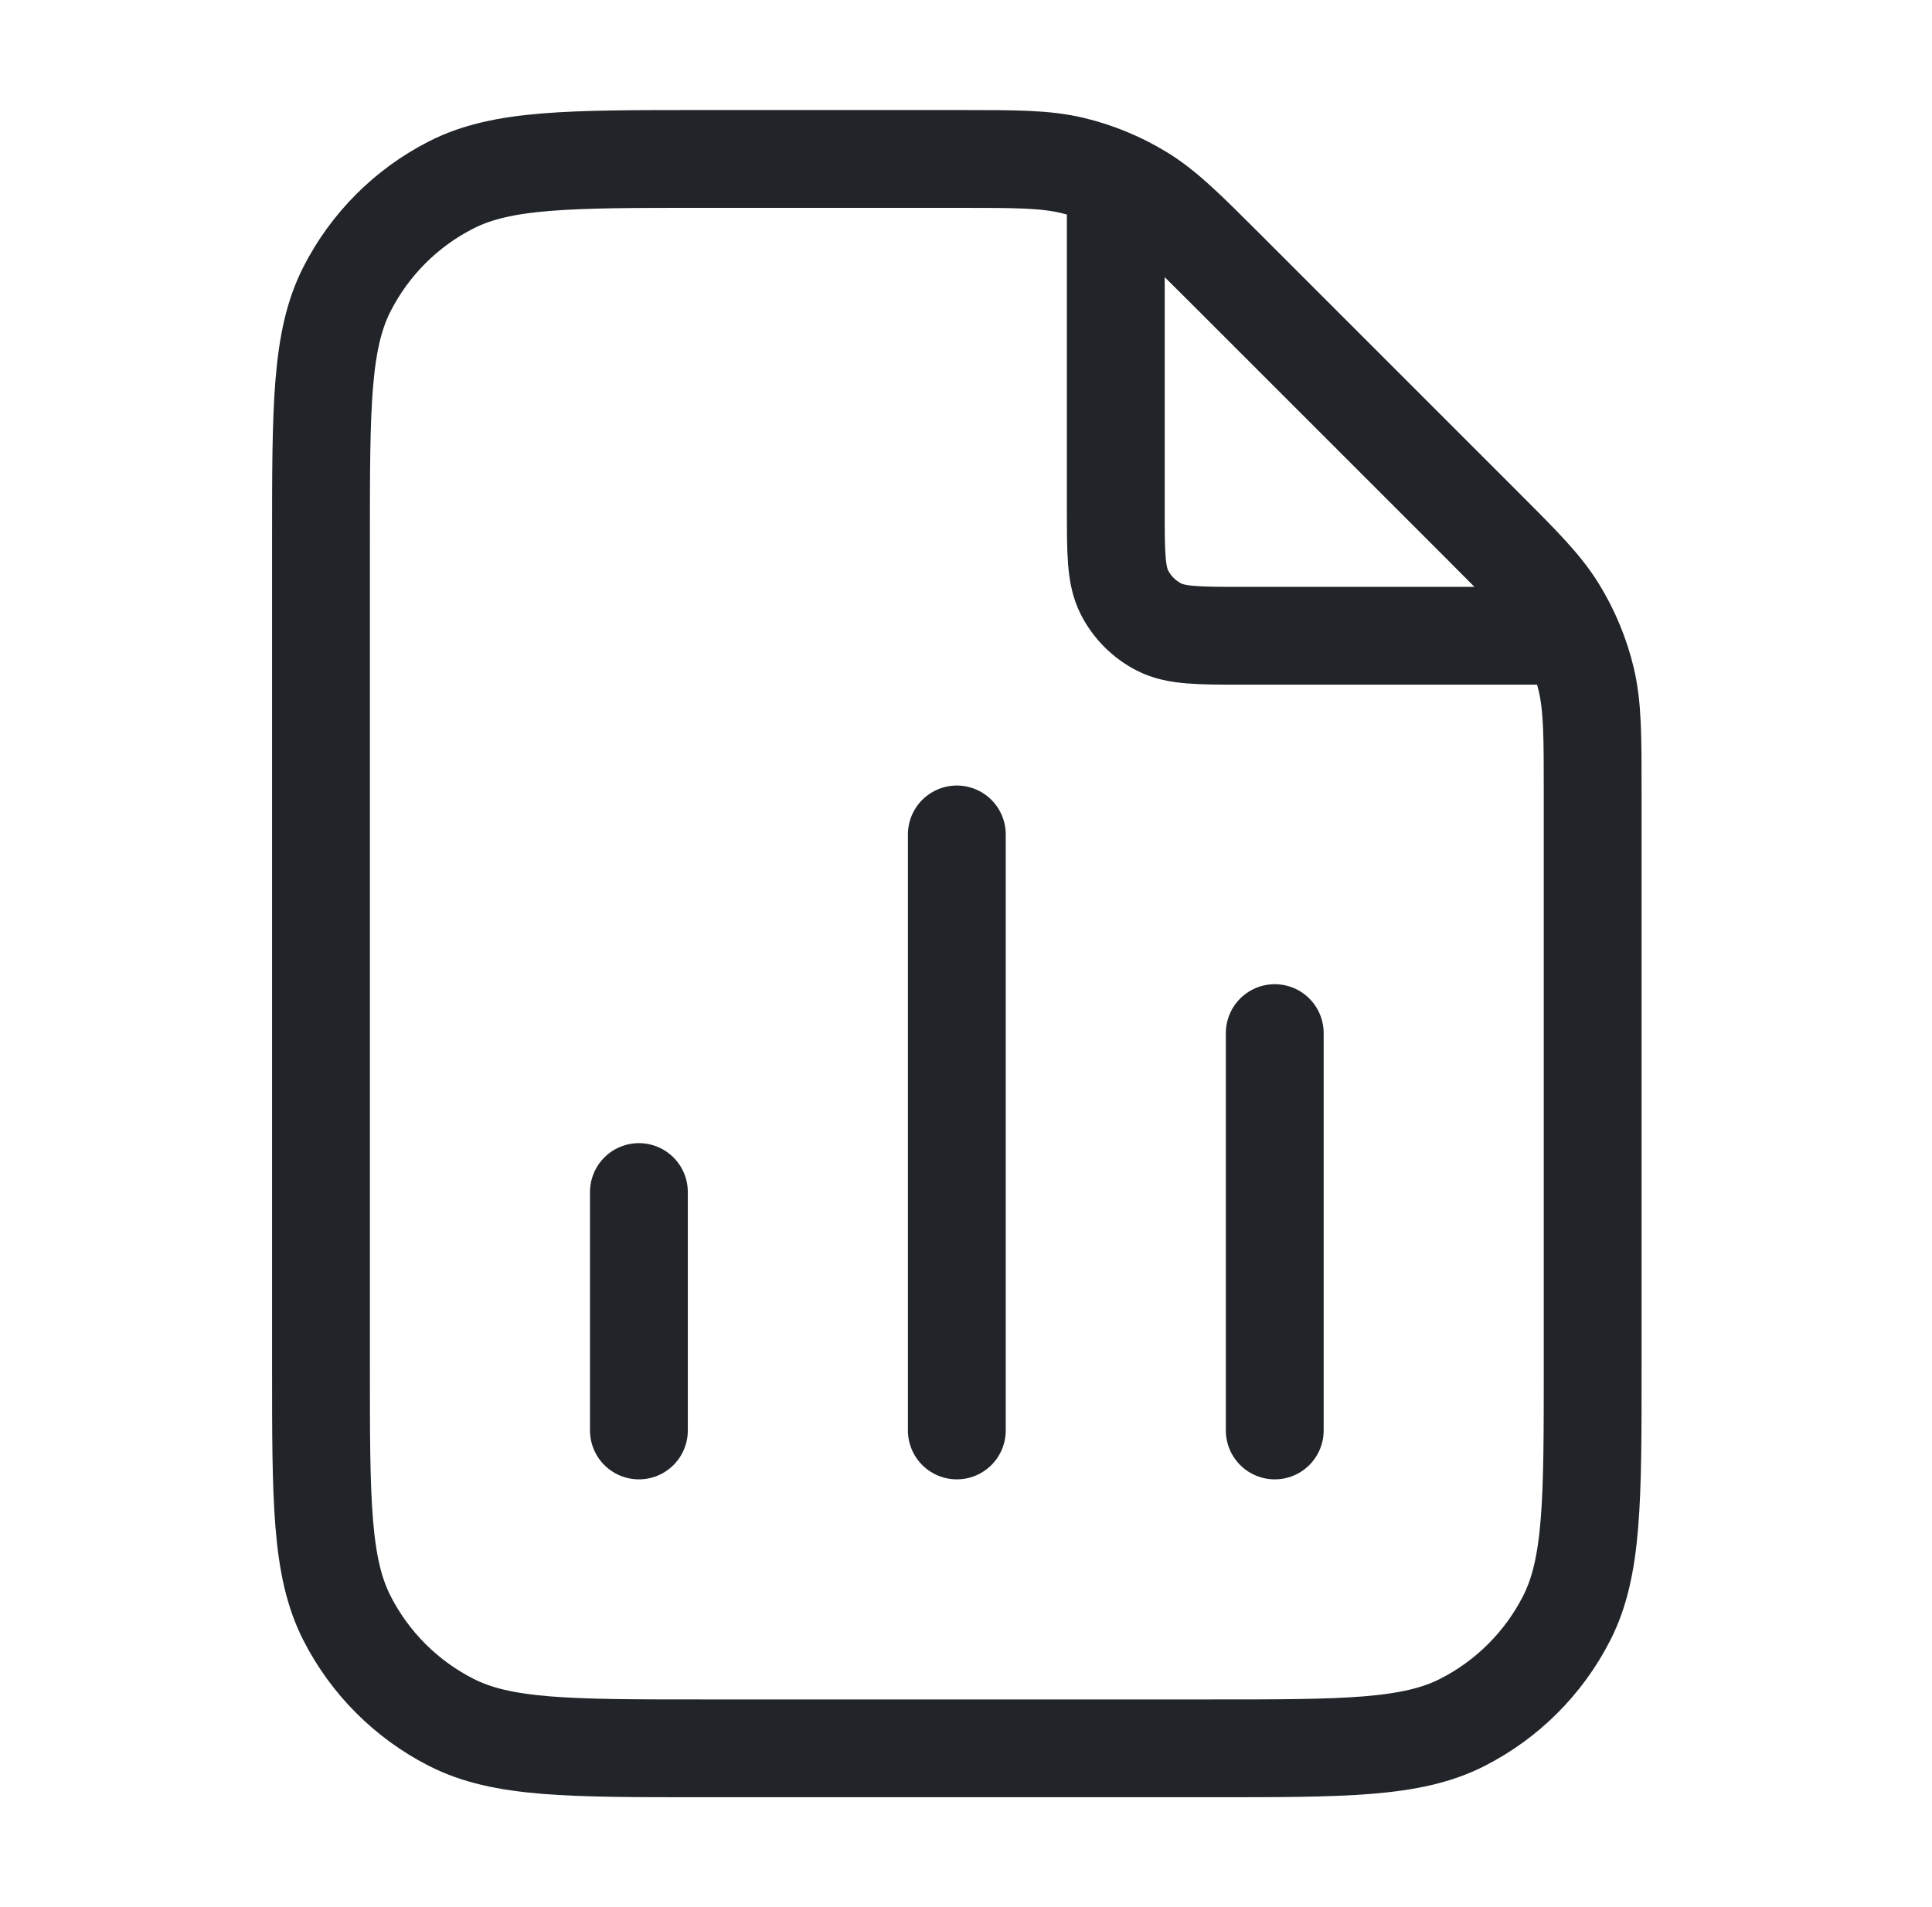 <svg width="79" height="78" viewBox="0 0 79 78" fill="none" xmlns="http://www.w3.org/2000/svg">
<path d="M45.625 7.376V20.8C45.625 22.62 45.625 23.53 45.979 24.226C46.291 24.837 46.788 25.334 47.4 25.646C48.095 26 49.005 26 50.825 26H64.249M26.125 48.75V58.5M52.125 42.25V58.5M39.125 34.125V58.5M65.125 32.462V55.9C65.125 61.361 65.125 64.091 64.062 66.176C63.127 68.011 61.636 69.502 59.801 70.437C57.716 71.5 54.986 71.5 49.525 71.5H28.725C23.265 71.5 20.534 71.5 18.449 70.437C16.614 69.502 15.123 68.011 14.188 66.176C13.125 64.091 13.125 61.361 13.125 55.9V22.1C13.125 16.64 13.125 13.909 14.188 11.824C15.123 9.989 16.614 8.497 18.449 7.563C20.534 6.5 23.265 6.5 28.725 6.5H39.163C41.548 6.5 42.74 6.5 43.862 6.769C44.857 7.008 45.808 7.402 46.681 7.937C47.665 8.54 48.508 9.383 50.194 11.069L60.556 21.431C62.242 23.117 63.085 23.96 63.688 24.944C64.223 25.817 64.617 26.768 64.856 27.762C65.125 28.885 65.125 30.077 65.125 32.462Z" stroke="#212529" stroke-width="4" stroke-linecap="round" stroke-linejoin="round"/>
</svg>
